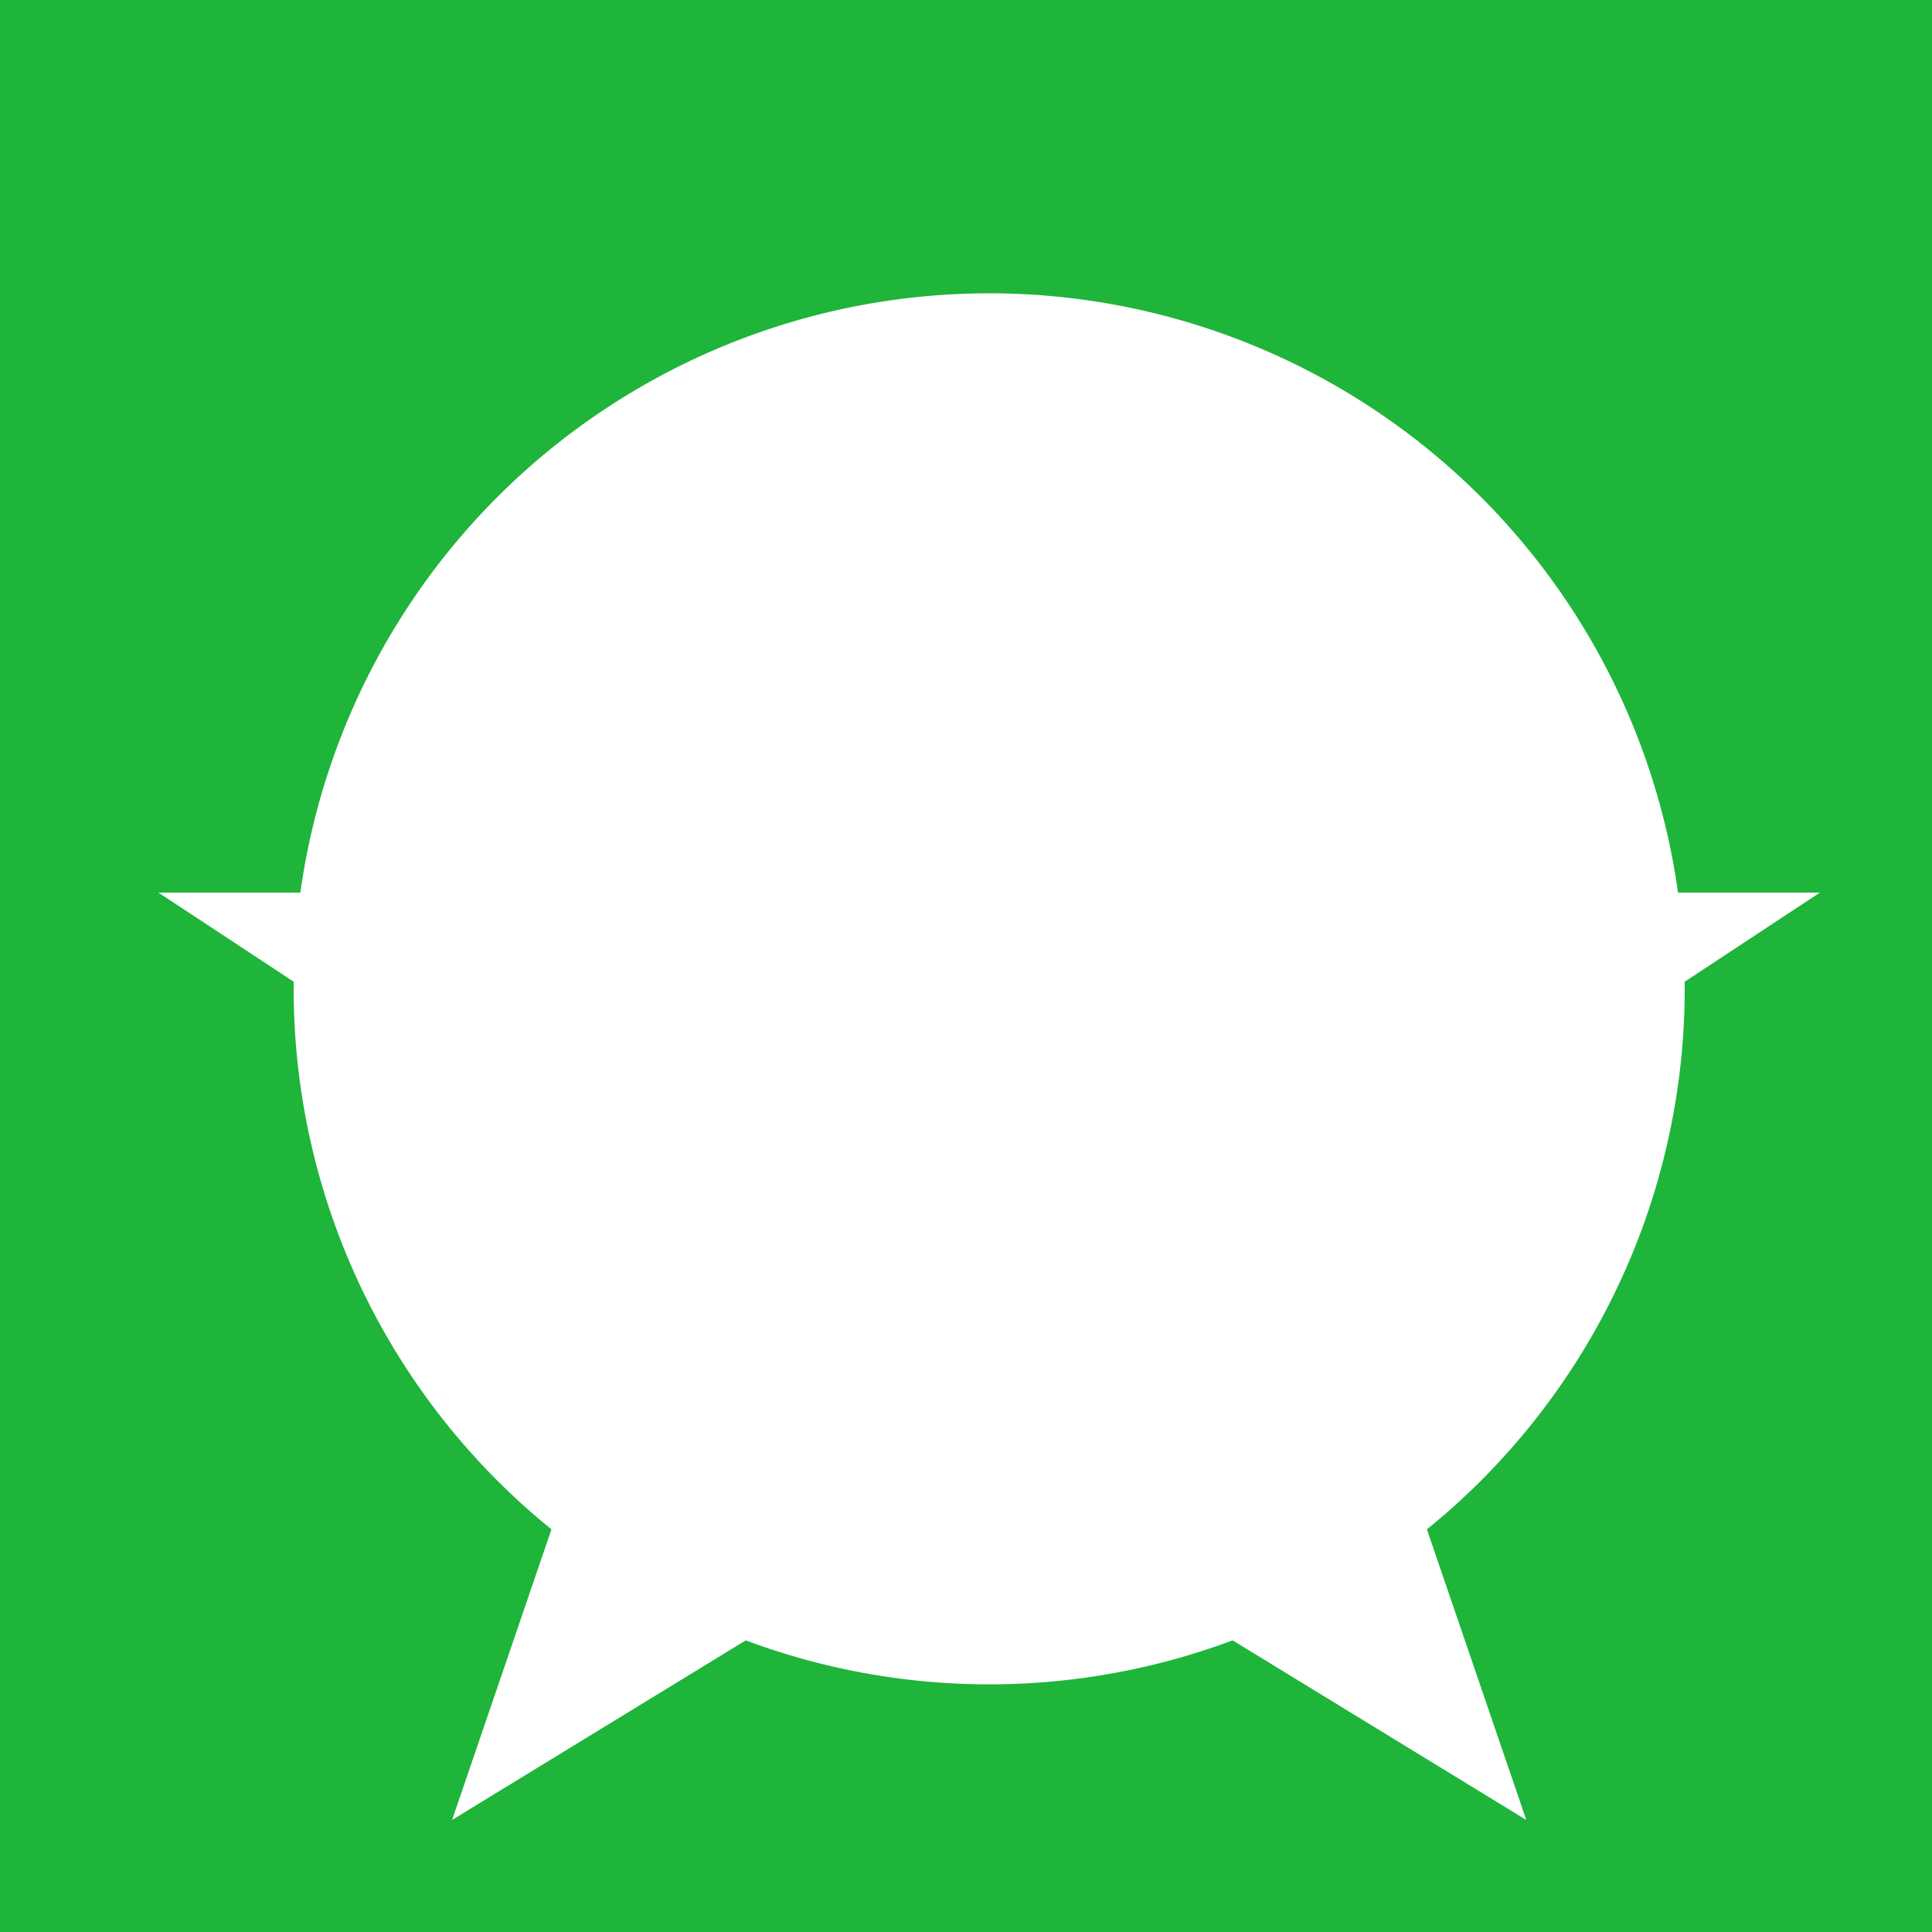 <!--

Generated by DrawGPT.
Free, open source, AI generated images in SVG, PNG, and HTML Canvas format.
https://drawgpt.ai

Created: 2023-11-17T17:18:09.693Z
Link: https://drawgpt.ai/prompt/122368/

-->
<svg xmlns="http://www.w3.org/2000/svg" xmlns:xlink="http://www.w3.org/1999/xlink" width="500" height="500"><defs/><g><rect fill="#1eb53a" stroke="none" x="0" y="0" width="512" height="512"/><path fill="#fff" stroke="none" paint-order="stroke fill markers" d=" M 436 256 A 180 180 0 1 1 436 255.82"/><path fill="#fff" stroke="none" paint-order="stroke fill markers" d=" M 256 76 L 309 231 L 471 231 L 342 316 L 395 471 L 256 386 L 117 471 L 170 316 L 41 231 L 203 231 Z"/></g></svg>
